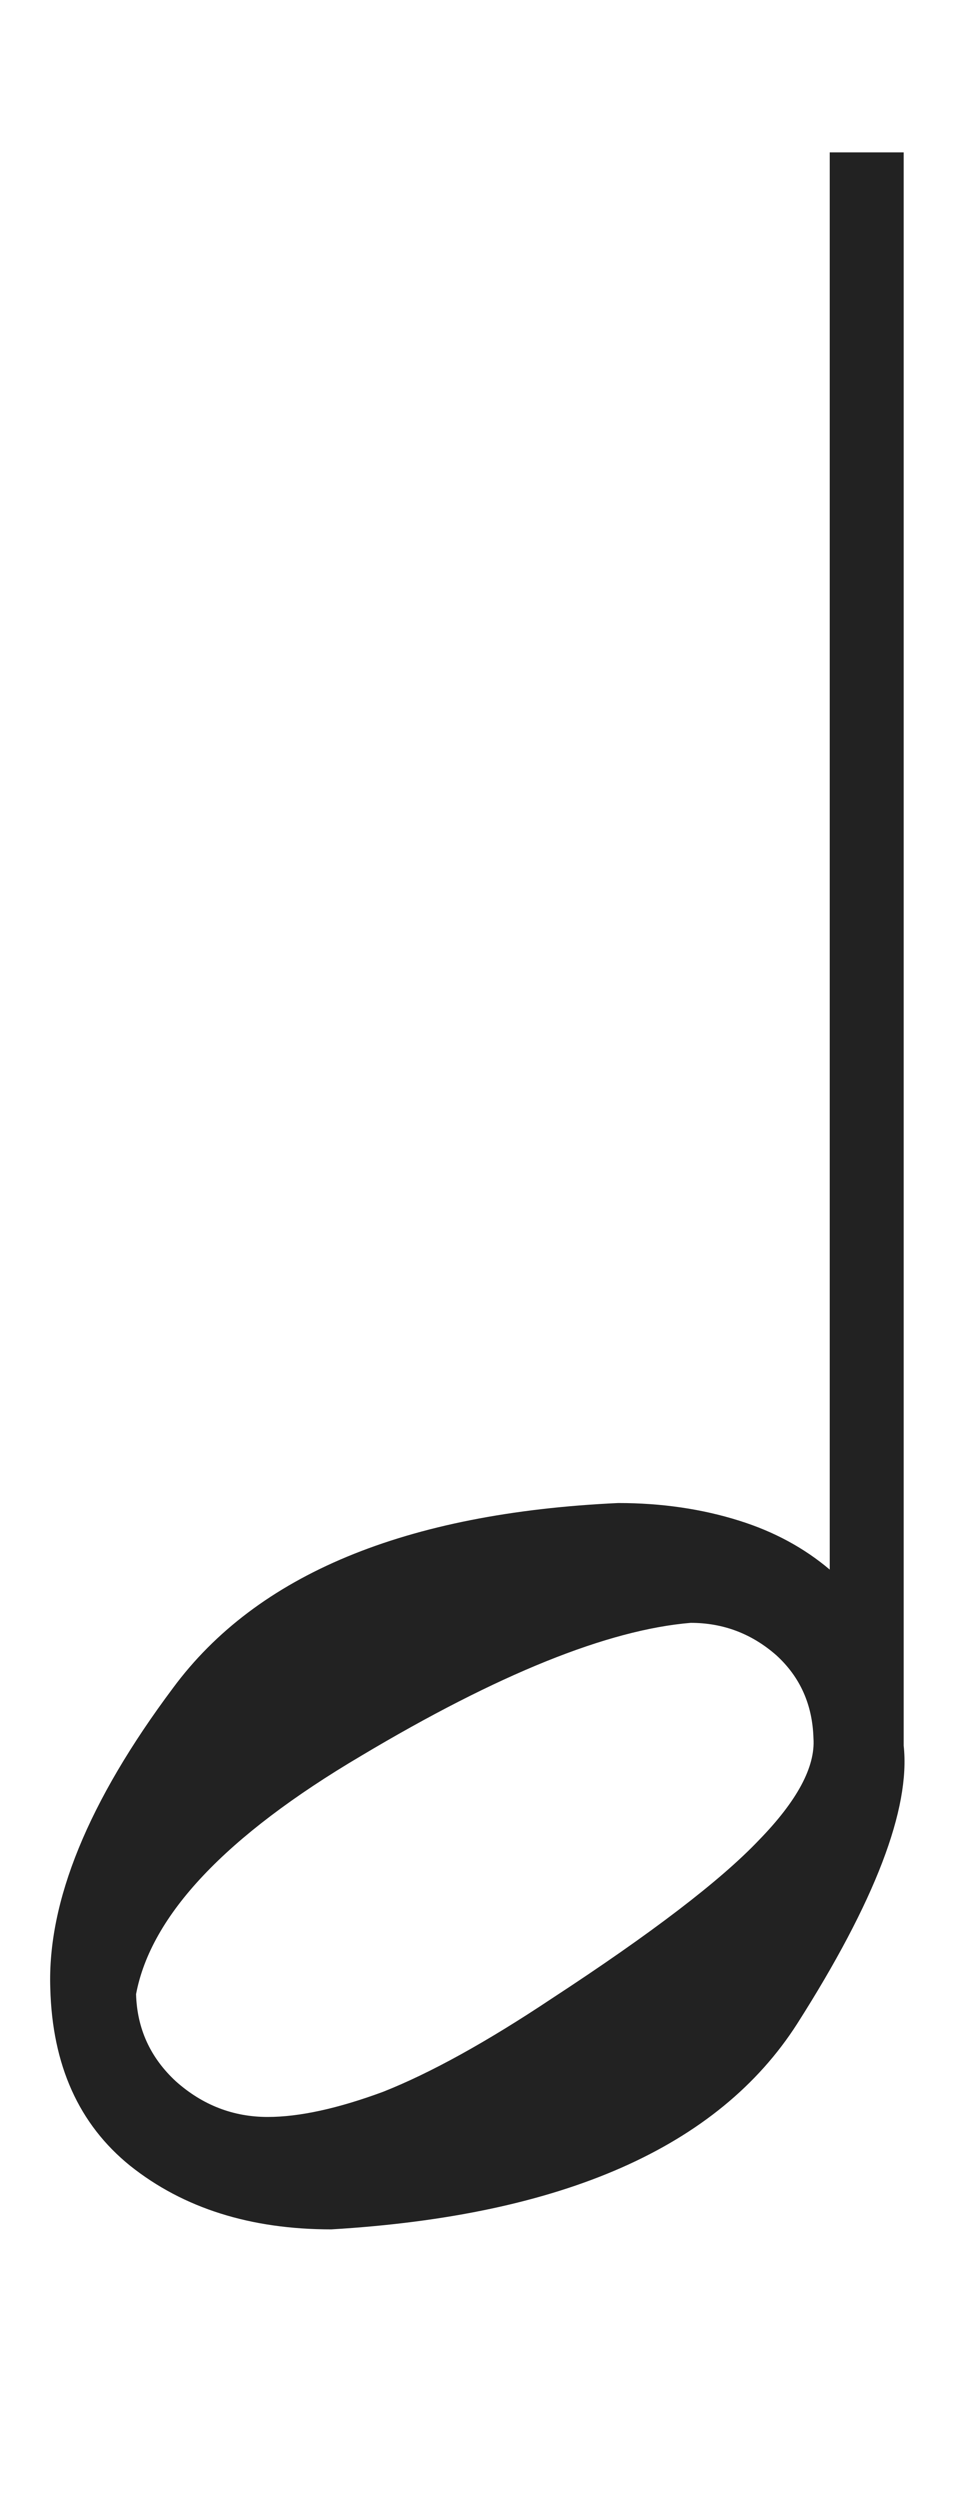 <svg xmlns="http://www.w3.org/2000/svg"
     xmlns:svg="http://www.w3.org/2000/svg"
     version="1.1"
     width="6.457"
     height="16.9"
     viewBox="0 8.47 6.457 16.9">
  <defs>
    <path id="half" d="M5.77,-0.88l0,-10.77l-0.5,0l0,9.58q-0.26,-0.22,-0.61,-0.33l0,0q-0.38,-0.12,-0.82,-0.12l0,0q-2.16,0.1,-3.01,1.25l0,0q-0.86,1.15,-0.83,2.03l0,0q0.02,0.78,0.54,1.2l0,0q0.54,0.43,1.36,0.43l0,0q2.35,-0.14,3.15,-1.39l0,0q0.79,-1.24,0.72,-1.88l0,0zm-1.44,-0.83l0,0q0.33,0,0.58,0.22l0,0q0.24,0.22,0.25,0.56l0,0q0.02,0.29,-0.37,0.69l0,0q-0.39,0.41,-1.4,1.07l0,0q-0.66,0.44,-1.14,0.63l0,0q-0.46,0.17,-0.78,0.17l0,0q-0.35,0,-0.62,-0.24l0,0q-0.26,-0.24,-0.27,-0.59l0,0q0.15,-0.8,1.52,-1.61l0,0q1.39,-0.83,2.23,-0.9l0,0z"/>
  </defs>
  <g fill="#222222" transform="translate(0,25.38)">
    <use href="#half" transform="translate(0.34,-4.23)"/>
  </g>
</svg>